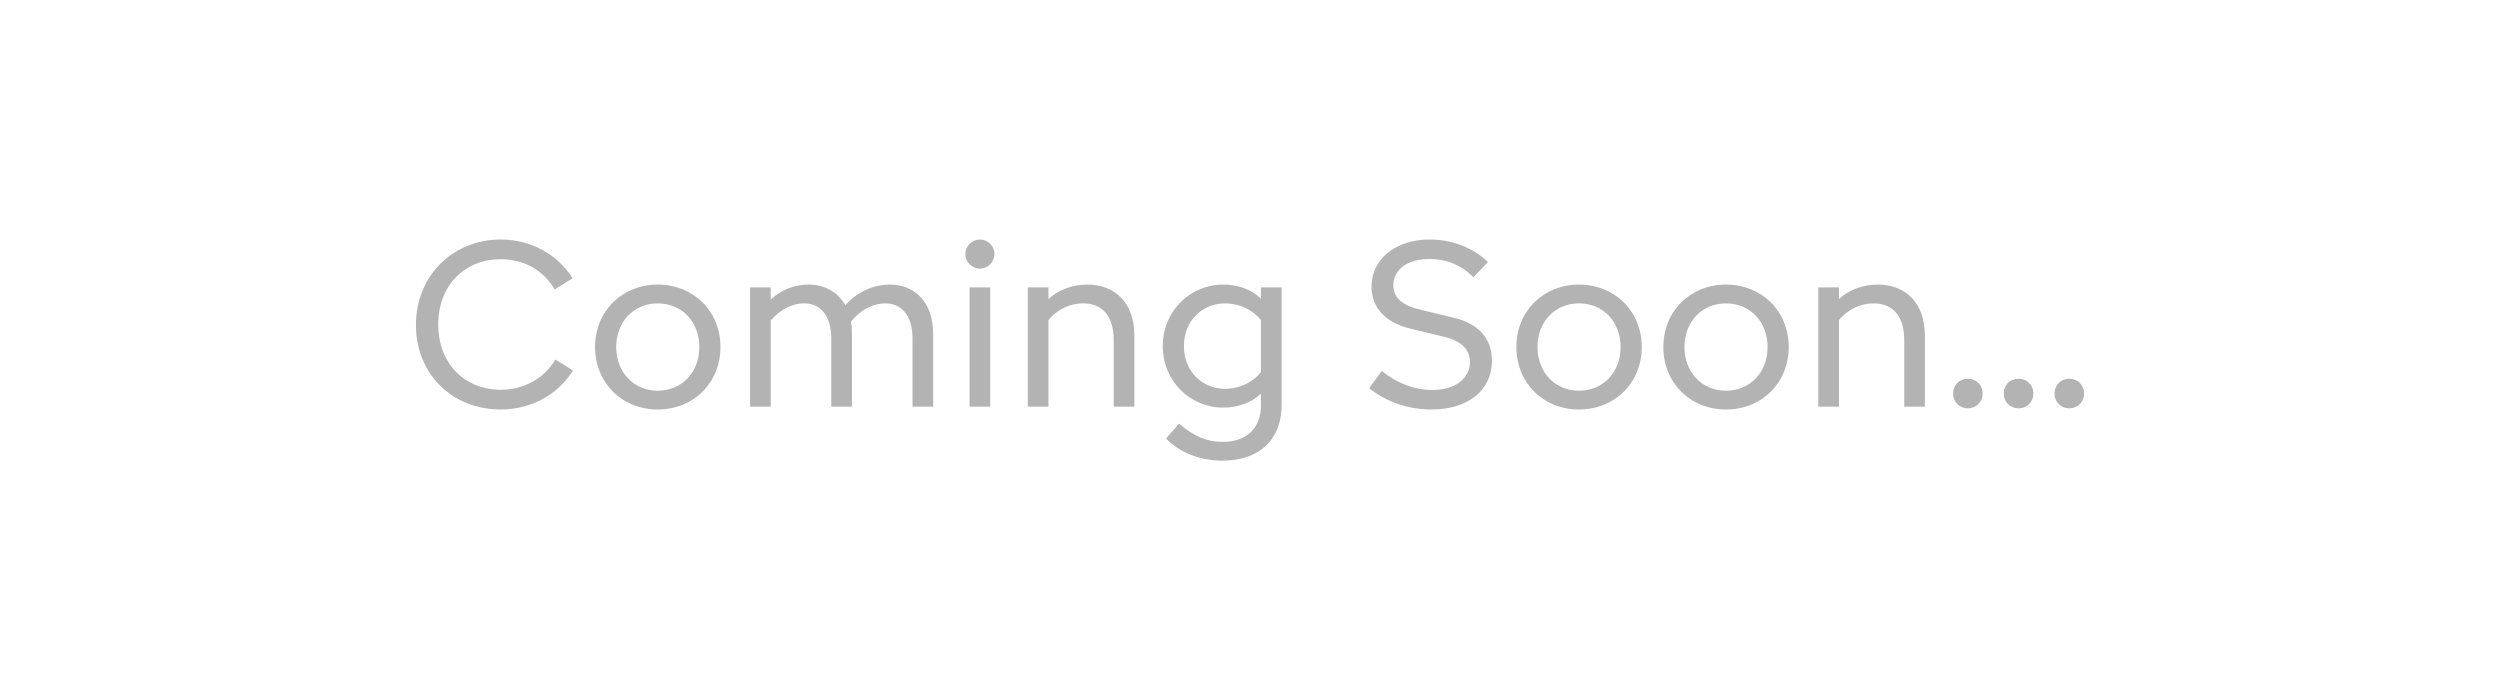 <?xml version="1.0" encoding="UTF-8"?>
<!DOCTYPE svg PUBLIC "-//W3C//DTD SVG 1.1//EN" "http://www.w3.org/Graphics/SVG/1.1/DTD/svg11.dtd">
<!-- Creator: CorelDRAW 2021 (64-Bit) -->
<svg xmlns="http://www.w3.org/2000/svg" xml:space="preserve" width="35.56mm" height="9.959mm" version="1.1" style="shape-rendering:geometricPrecision; text-rendering:geometricPrecision; image-rendering:optimizeQuality; fill-rule:evenodd; clip-rule:evenodd"
viewBox="0 0 3555.98 995.92"
 xmlns:xlink="http://www.w3.org/1999/xlink"
 xmlns:xodm="http://www.corel.com/coreldraw/odm/2003">
 <defs>
  <style type="text/css">
   <![CDATA[
    .fil1 {fill:none}
    .fil0 {fill:#B3B3B3;fill-rule:nonzero}
   ]]>
  </style>
 </defs>
 <g id="Layer_x0020_1">
  <g id="_2119883000624">
   <path class="fil0" d="M711.83 582.46c44.42,0 81.82,-21.38 103.2,-55.44l-25.05 -15.7c-15.7,26.72 -44.42,43.08 -77.81,43.08 -50.1,0 -88.84,-36.06 -88.84,-92.84 0,-56.77 38.74,-92.84 88.84,-92.84 32.39,0 60.44,15.03 76.81,43.08l25.38 -16.03c-22.04,-35.06 -60.45,-55.1 -102.19,-55.1 -66.46,0 -120.56,50.09 -120.56,121.56 0,70.13 52.09,120.23 120.22,120.23zm223.76 0c50.76,0 89.17,-37.74 89.17,-88.84 0,-51.09 -38.41,-88.83 -89.17,-88.83 -50.76,0 -89.17,37.74 -89.17,88.83 0,51.1 38.41,88.84 89.17,88.84zm0 -26.72c-34.4,0 -59.11,-26.38 -59.11,-62.12 0,-35.73 24.71,-62.11 59.11,-62.11 34.4,0 59.11,26.38 59.11,62.11 0,35.74 -24.71,62.12 -59.11,62.12zm329.95 -150.95c-22.71,0 -46.08,10.02 -63.12,29.39 -10.68,-19.04 -29.72,-29.39 -52.43,-29.39 -19.37,0 -39.07,7.35 -53.76,21.37l0 -17.36 -29.39 0 0 169.65 29.39 0 0 -122.56c14.36,-16.7 32.06,-24.38 47.42,-24.38 22.71,0 38.74,16.7 38.74,50.09l0 96.85 29.39 0 0 -103.19c0,-6.35 -0.34,-12.03 -1.34,-17.7 14.36,-18.04 32.73,-26.05 48.76,-26.05 22.71,0 38.74,16.7 38.74,50.09l0 96.85 29.39 0 0 -103.19c0,-45.09 -25.72,-70.47 -61.79,-70.47zm128.24 -22.71c11.36,0 20.71,-9.35 20.71,-20.7 0,-11.36 -9.35,-20.71 -20.71,-20.71 -11.35,0 -20.7,9.35 -20.7,20.71 0,11.35 9.35,20.7 20.7,20.7zm-14.69 196.37l29.39 0 0 -169.65 -29.39 0 0 169.65zm167.64 -173.66c-21.04,0 -41.41,7.35 -55.43,20.71l0 -16.7 -29.39 0 0 169.65 29.39 0 0 -123.23c13.69,-16.37 32.06,-23.71 49.42,-23.71 26.72,0 43.42,17.7 43.42,52.1l0 94.84 29.38 0 0 -101.19c0,-46.09 -27.38,-72.47 -66.79,-72.47zm246.8 4.01l0 16.03c-13.03,-13.03 -32.73,-20.04 -53.44,-20.04 -47.08,0 -86.16,37.4 -86.16,87.5 0,50.09 39.08,87.5 86.16,87.5 20.71,0 40.41,-7.02 53.44,-20.04l0 16.7c0,32.39 -20.04,52.09 -54.77,52.09 -20.71,0 -39.74,-7.01 -61.78,-26.04l-18.37 21.37c19.7,20.04 48.42,31.39 80.15,31.39 52.1,0 84.16,-29.72 84.16,-78.81l0 -167.65 -29.39 0zm-50.76 144.27c-32.06,0 -58.78,-24.05 -58.78,-60.78 0,-36.74 26.72,-60.78 58.78,-60.78 18.7,0 38.07,8.01 50.76,23.71l0 74.14c-12.69,15.69 -32.06,23.71 -50.76,23.71zm293.54 29.39c52.77,0 85.83,-28.06 85.83,-69.47 0,-31.39 -19.03,-52.43 -53.43,-60.78l-48.43 -11.69c-27.05,-6.34 -38.4,-18.03 -38.4,-34.73 0,-21.37 18.7,-37.4 51.43,-37.4 24.04,0 45.75,8.68 62.45,26.05l20.7 -21.71c-20.7,-20.37 -51.43,-32.06 -82.82,-32.06 -49.42,0 -82.82,28.72 -82.82,67.13 0,29.72 20.04,51.09 54.44,59.44l48.42 11.69c25.05,6.01 37.07,18.37 37.07,36.07 0,23.04 -20.37,39.74 -53.77,39.74 -24.04,0 -49.09,-9.02 -71.47,-27.05l-18.03 24.38c24.05,19.7 56.11,30.39 88.83,30.39zm209.73 0c50.76,0 89.17,-37.74 89.17,-88.84 0,-51.09 -38.41,-88.83 -89.17,-88.83 -50.76,0 -89.17,37.74 -89.17,88.83 0,51.1 38.41,88.84 89.17,88.84zm0 -26.72c-34.4,0 -59.11,-26.38 -59.11,-62.12 0,-35.73 24.71,-62.11 59.11,-62.11 34.4,0 59.11,26.38 59.11,62.11 0,35.74 -24.71,62.12 -59.11,62.12zm209.06 26.72c50.76,0 89.17,-37.74 89.17,-88.84 0,-51.09 -38.41,-88.83 -89.17,-88.83 -50.76,0 -89.17,37.74 -89.17,88.83 0,51.1 38.41,88.84 89.17,88.84zm0 -26.72c-34.4,0 -59.11,-26.38 -59.11,-62.12 0,-35.73 24.71,-62.11 59.11,-62.11 34.4,0 59.11,26.38 59.11,62.11 0,35.74 -24.71,62.12 -59.11,62.12zm216.07 -150.95c-21.04,0 -41.41,7.35 -55.43,20.71l0 -16.7 -29.39 0 0 169.65 29.39 0 0 -123.23c13.69,-16.37 32.06,-23.71 49.42,-23.71 26.72,0 43.42,17.7 43.42,52.1l0 94.84 29.38 0 0 -101.19c0,-46.09 -27.38,-72.47 -66.79,-72.47zm127.91 176c12.02,0 21.04,-9.02 21.04,-21.04 0,-12.02 -9.02,-21.04 -21.04,-21.04 -12.02,0 -21.04,9.02 -21.04,21.04 0,12.02 9.02,21.04 21.04,21.04zm72.14 0c12.02,0 21.04,-9.02 21.04,-21.04 0,-12.02 -9.02,-21.04 -21.04,-21.04 -12.02,0 -21.04,9.02 -21.04,21.04 0,12.02 9.02,21.04 21.04,21.04zm72.14 0c12.02,0 21.04,-9.02 21.04,-21.04 0,-12.02 -9.02,-21.04 -21.04,-21.04 -12.02,0 -21.04,9.02 -21.04,21.04 0,12.02 9.02,21.04 21.04,21.04z"/>
   <polygon class="fil1" points="-0,0 3555.98,0 3555.98,995.92 -0,995.92 "/>
  </g>
 </g>
</svg>
